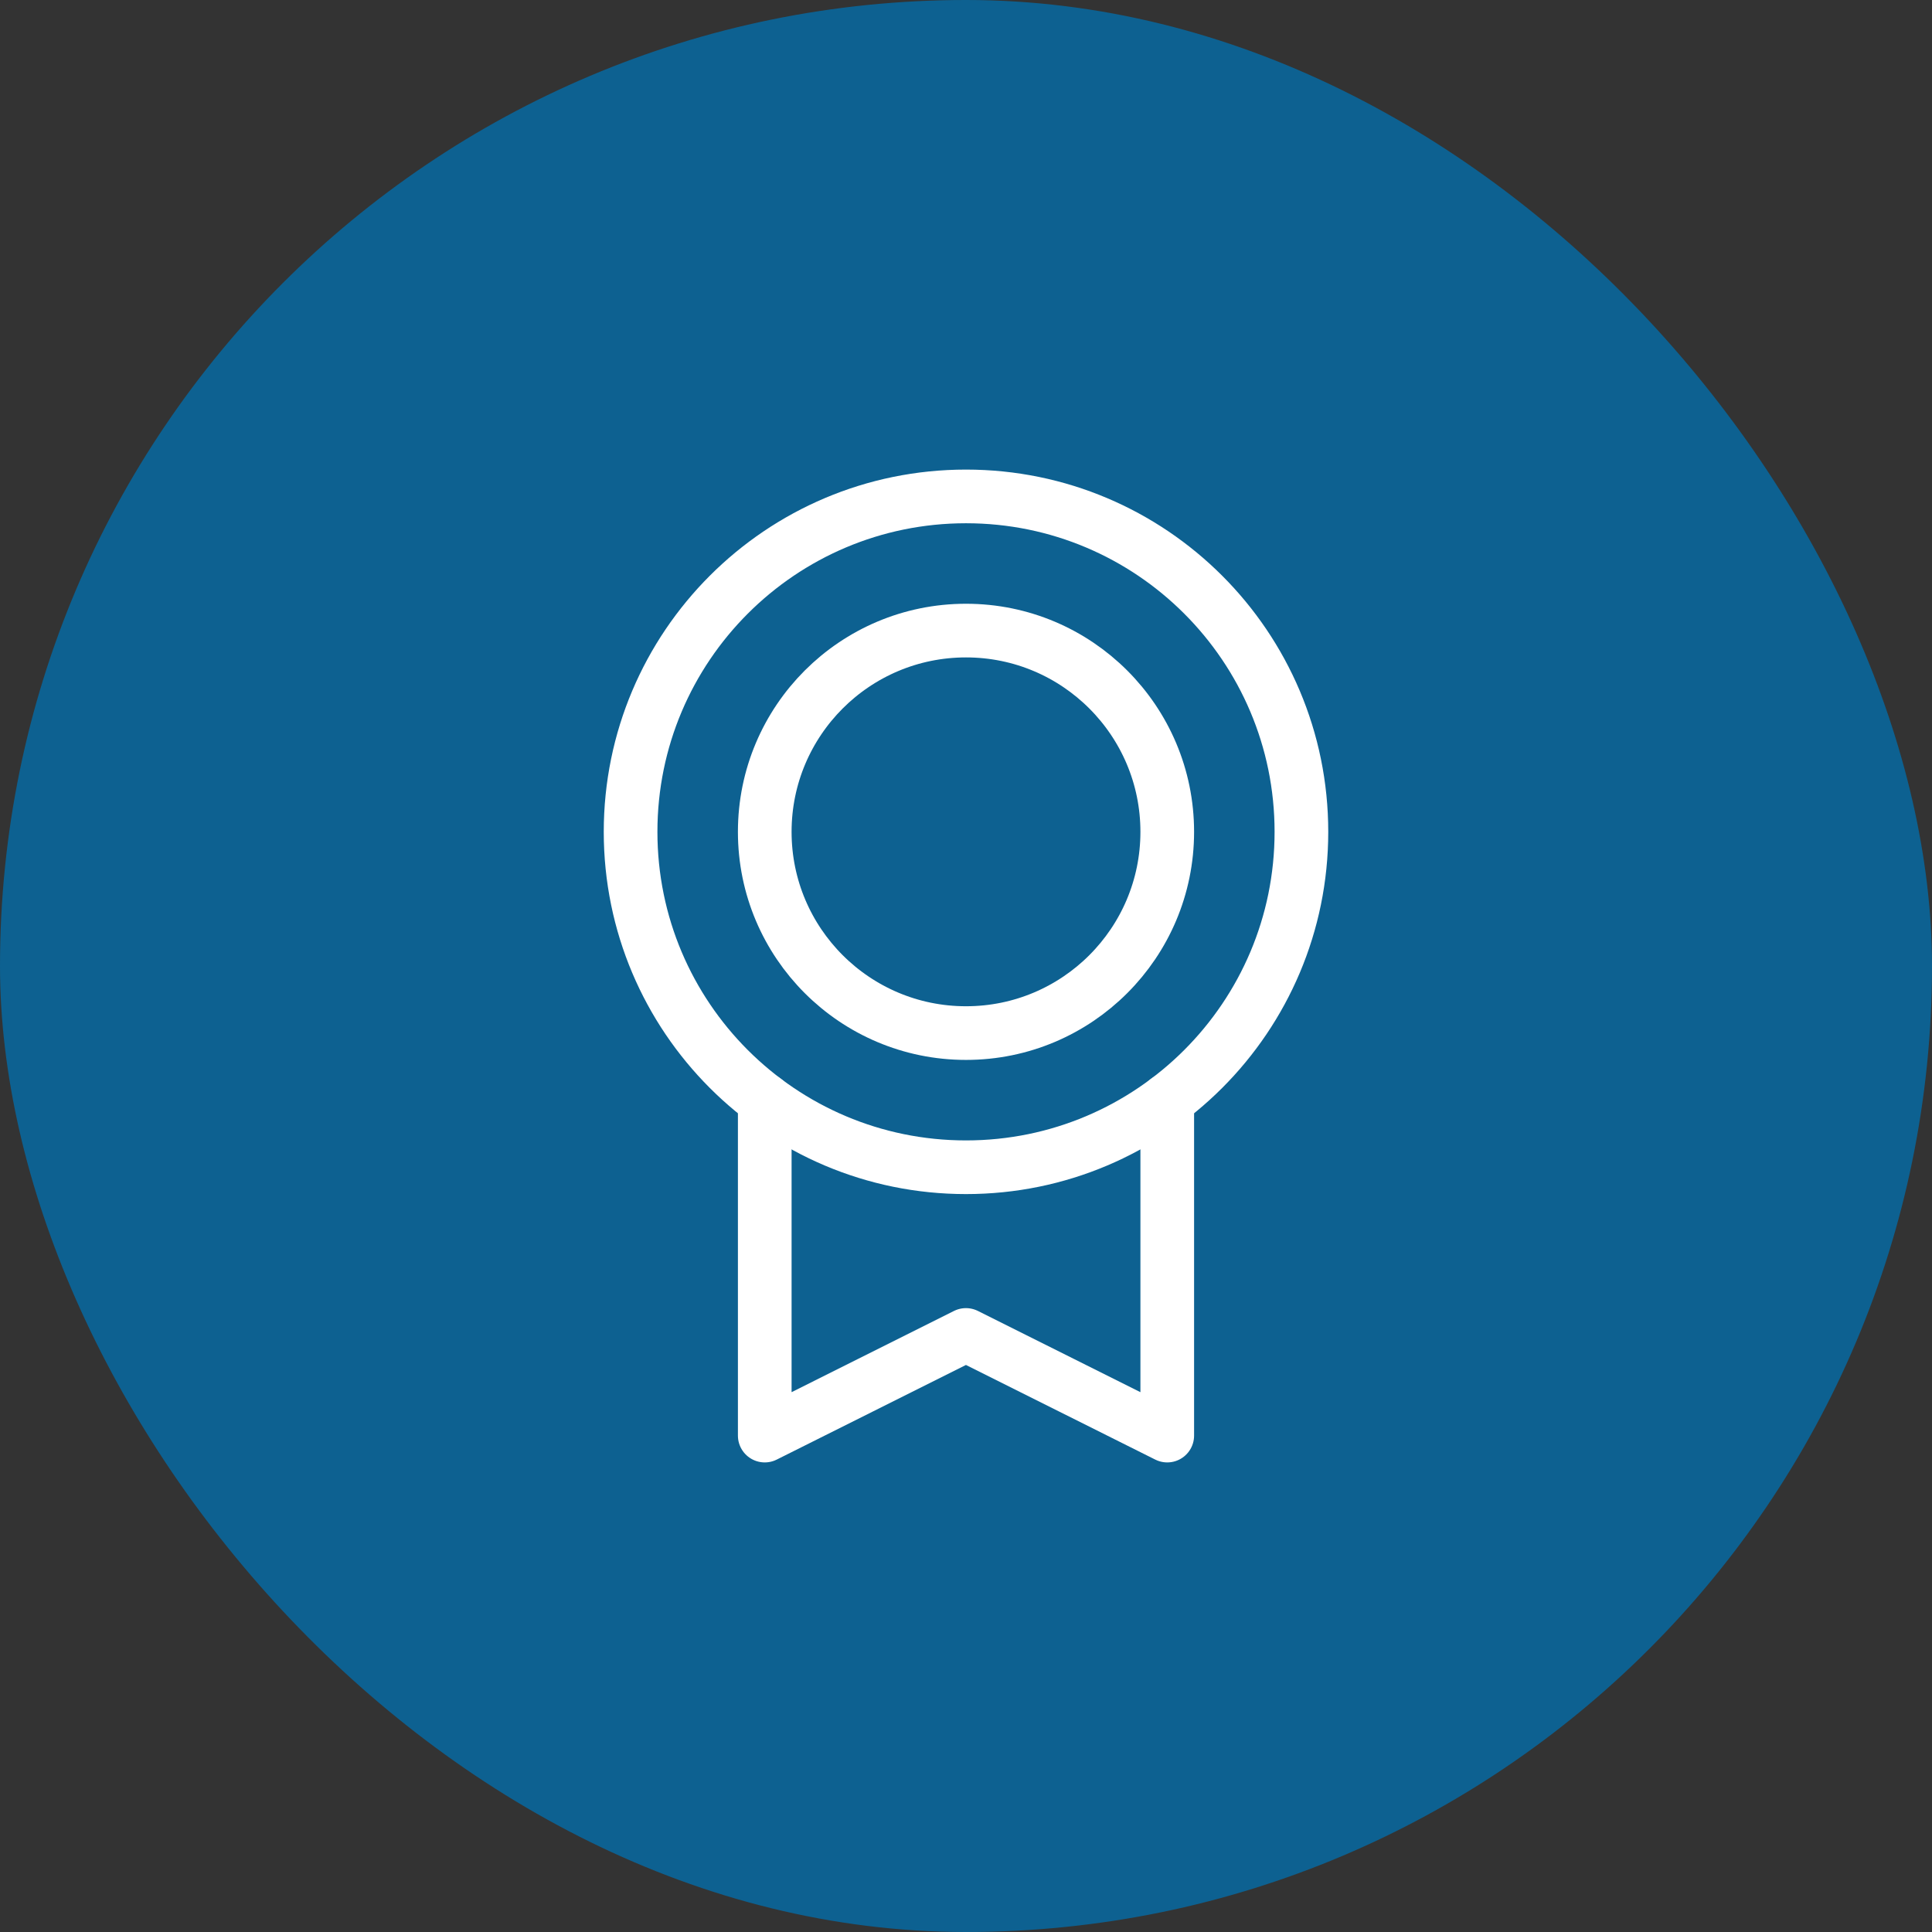 <svg width="72" height="72" viewBox="0 0 72 72" fill="none" xmlns="http://www.w3.org/2000/svg">
<rect x="0" y="0" width="72" height="72" fill="#333333" stroke="none"/>
<rect width="72" height="72" rx="36" fill="#0D6191"/>
<path d="M36 43.5C42.904 43.5 48.5 37.904 48.5 31C48.5 24.096 42.904 18.5 36 18.5C29.096 18.5 23.5 24.096 23.5 31C23.5 37.904 29.096 43.5 36 43.5Z" stroke="white" stroke-width="2" stroke-linecap="round" stroke-linejoin="round"/>
<path d="M36 38.5C40.142 38.5 43.5 35.142 43.5 31C43.5 26.858 40.142 23.5 36 23.5C31.858 23.5 28.5 26.858 28.5 31C28.5 35.142 31.858 38.5 36 38.5Z" stroke="white" stroke-width="2" stroke-linecap="round" stroke-linejoin="round"/>
<path d="M43.5 41V53.5L35.998 49.75L28.5 53.5V41.002" stroke="white" stroke-width="2" stroke-linecap="round" stroke-linejoin="round"/>
</svg>
